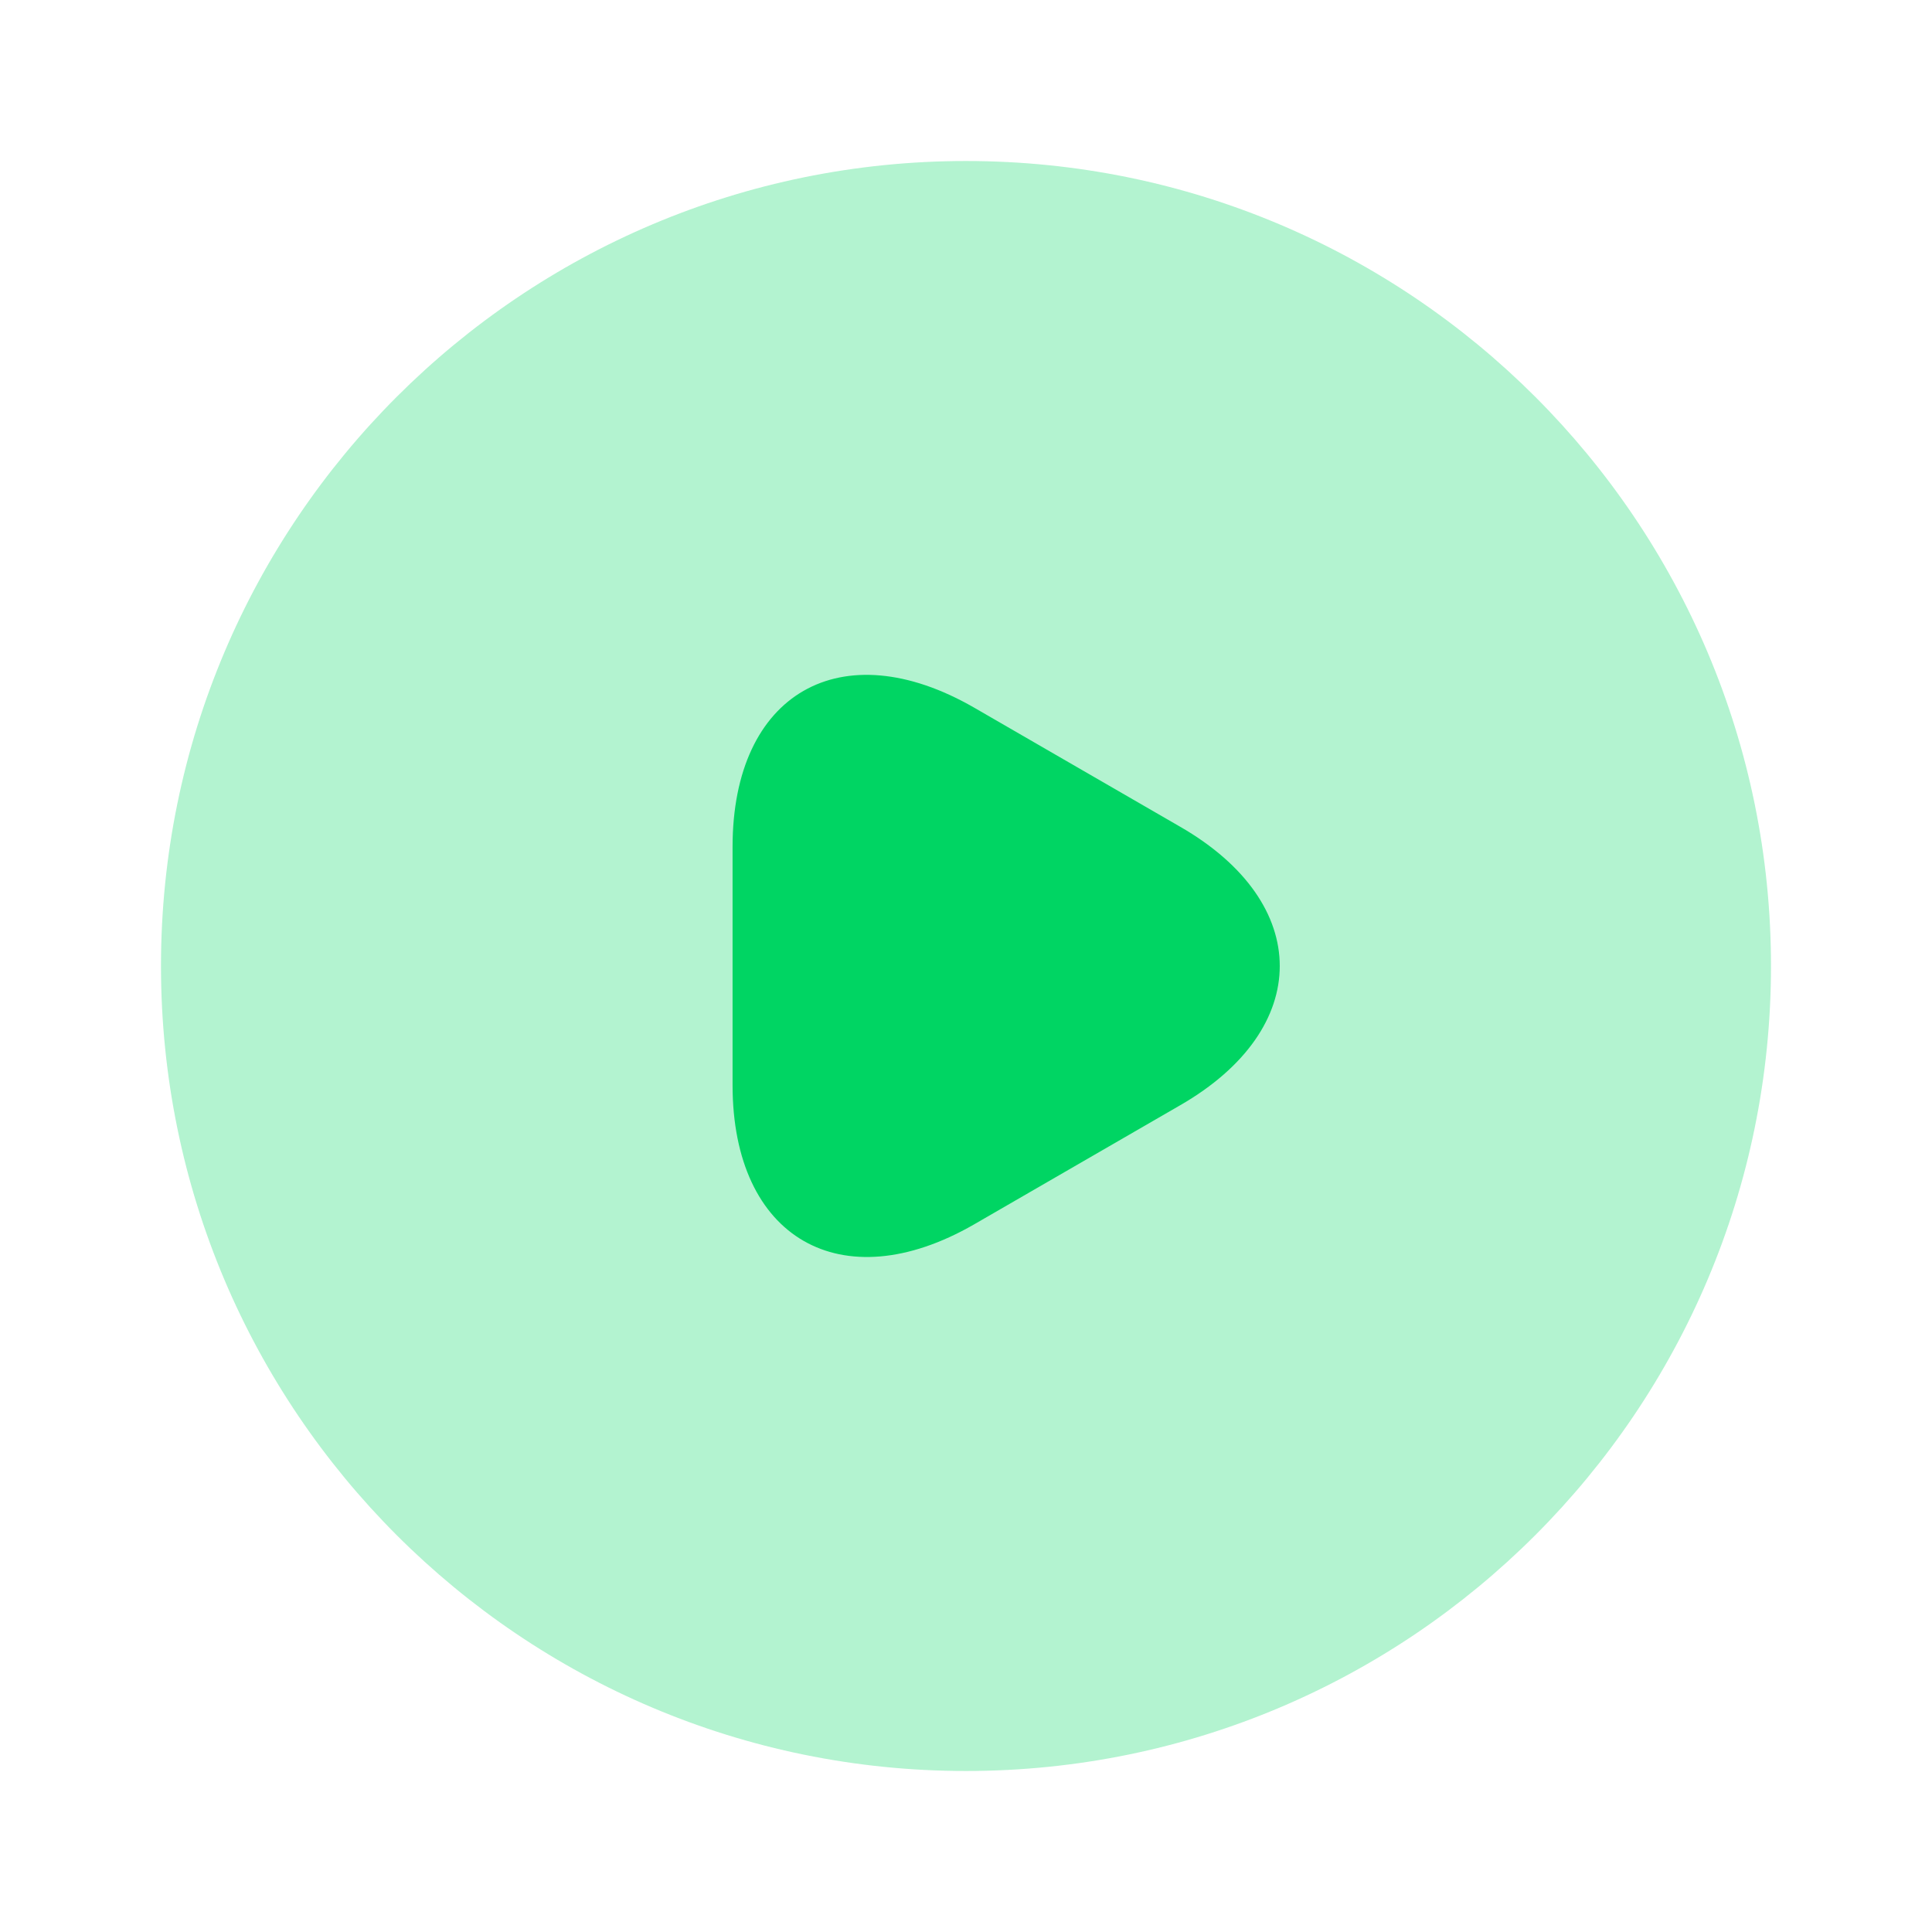 <svg width="80" height="80" viewBox="0 0 80 80" fill="none" xmlns="http://www.w3.org/2000/svg">
<path opacity="0.3" d="M39.999 73.333C58.409 73.333 73.333 58.41 73.333 40C73.333 21.59 58.409 6.667 39.999 6.667C21.59 6.667 6.666 21.59 6.666 40C6.666 58.41 21.59 73.333 39.999 73.333Z" fill="#00D563"/>
<path d="M30.334 40V35.067C30.334 28.7 34.834 26.133 40.334 29.3L44.601 31.767L48.867 34.233C54.367 37.4 54.367 42.6 48.867 45.767L44.601 48.233L40.334 50.7C34.834 53.867 30.334 51.267 30.334 44.933V40Z" fill="#00D563"/>
</svg>

